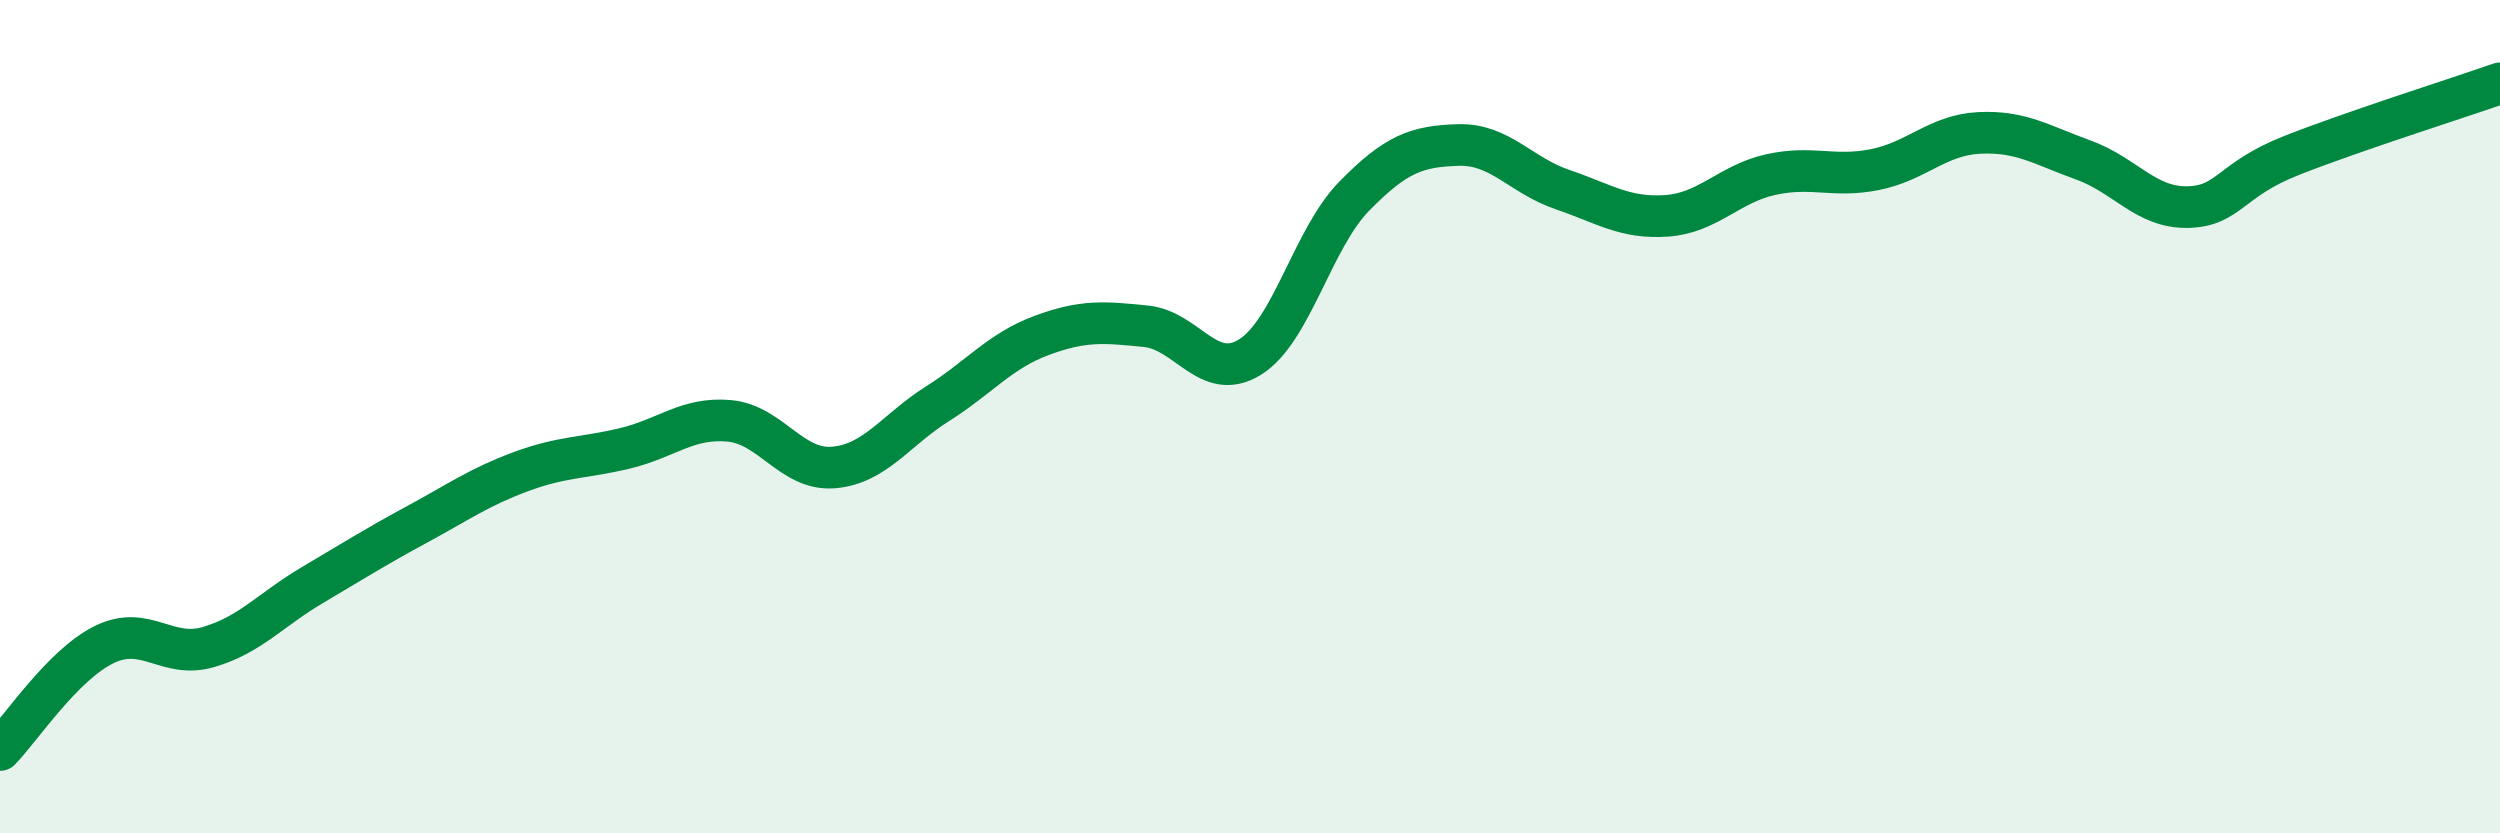 
    <svg width="60" height="20" viewBox="0 0 60 20" xmlns="http://www.w3.org/2000/svg">
      <path
        d="M 0,18 C 0.5,17.49 1.5,15.96 2.5,15.47 C 3.5,14.98 4,15.82 5,15.53 C 6,15.24 6.5,14.63 7.5,14.04 C 8.5,13.45 9,13.13 10,12.59 C 11,12.05 11.5,11.69 12.5,11.32 C 13.5,10.95 14,11 15,10.76 C 16,10.52 16.5,10.01 17.5,10.1 C 18.5,10.19 19,11.3 20,11.22 C 21,11.14 21.5,10.32 22.5,9.69 C 23.5,9.06 24,8.42 25,8.05 C 26,7.68 26.5,7.73 27.5,7.83 C 28.5,7.93 29,9.19 30,8.57 C 31,7.95 31.5,5.73 32.5,4.71 C 33.5,3.69 34,3.51 35,3.48 C 36,3.45 36.5,4.21 37.5,4.55 C 38.5,4.89 39,5.25 40,5.18 C 41,5.11 41.5,4.41 42.5,4.19 C 43.5,3.97 44,4.27 45,4.07 C 46,3.87 46.5,3.24 47.5,3.19 C 48.5,3.14 49,3.48 50,3.84 C 51,4.2 51.5,4.99 52.5,4.97 C 53.5,4.95 53.5,4.32 55,3.73 C 56.5,3.14 59,2.35 60,2L60 20L0 20Z"
        fill="#008740"
        opacity="0.1"
        stroke-linecap="round"
        stroke-linejoin="round"
      />
      <path
        d="M 0,18 C 0.5,17.49 1.5,15.96 2.5,15.47 C 3.5,14.98 4,15.82 5,15.53 C 6,15.24 6.5,14.63 7.5,14.04 C 8.5,13.45 9,13.13 10,12.59 C 11,12.05 11.5,11.69 12.5,11.32 C 13.5,10.95 14,11 15,10.76 C 16,10.52 16.5,10.01 17.5,10.1 C 18.5,10.19 19,11.3 20,11.22 C 21,11.14 21.5,10.32 22.5,9.69 C 23.5,9.06 24,8.42 25,8.05 C 26,7.68 26.5,7.73 27.5,7.83 C 28.5,7.93 29,9.19 30,8.57 C 31,7.95 31.5,5.73 32.5,4.71 C 33.5,3.69 34,3.51 35,3.48 C 36,3.45 36.5,4.21 37.5,4.55 C 38.5,4.89 39,5.25 40,5.18 C 41,5.11 41.5,4.41 42.5,4.19 C 43.5,3.97 44,4.27 45,4.07 C 46,3.87 46.5,3.24 47.5,3.19 C 48.5,3.14 49,3.48 50,3.84 C 51,4.2 51.5,4.99 52.5,4.97 C 53.5,4.95 53.5,4.32 55,3.73 C 56.5,3.14 59,2.35 60,2"
        stroke="#008740"
        stroke-width="1"
        fill="none"
        stroke-linecap="round"
        stroke-linejoin="round"
      />
    </svg>
  